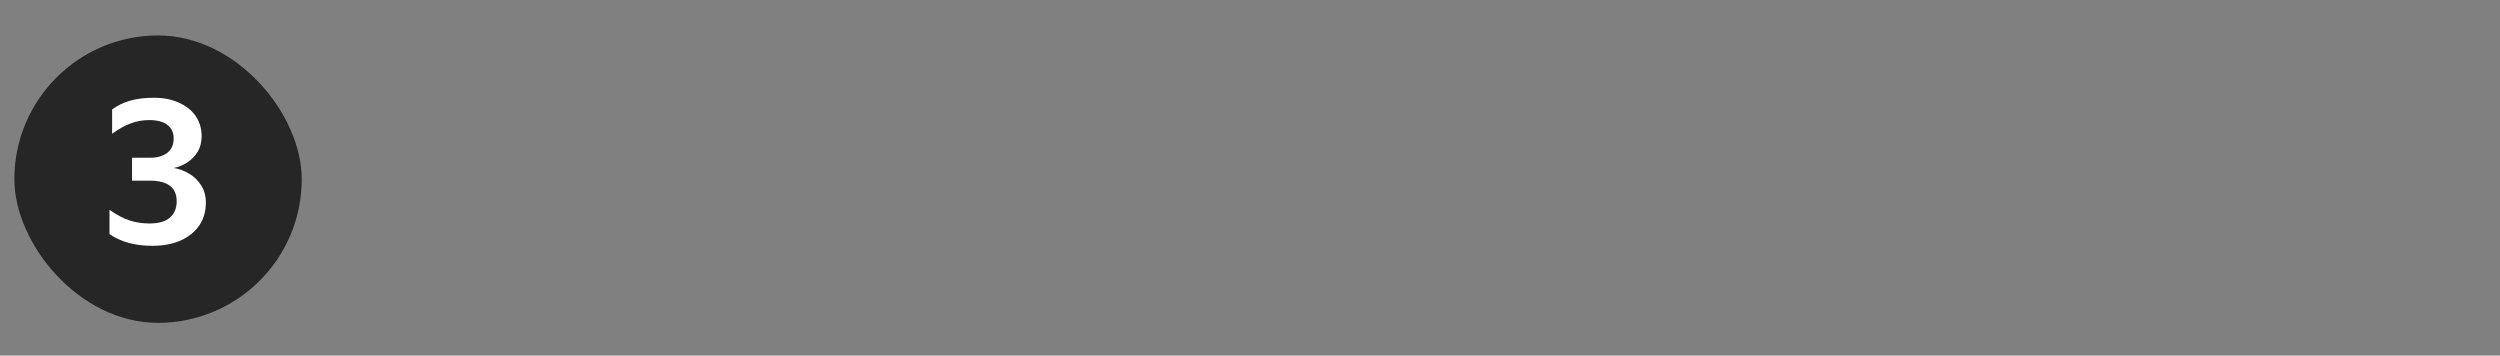 <svg width="232" height="33" viewBox="0 0 232 33" fill="none" xmlns="http://www.w3.org/2000/svg">
<rect x="0" y="0" width="232" height="33" fill="#808080" stroke="none"/>
<rect x="1.334" y="3.291" width="26.667" height="26.667" rx="13.333" fill="#262626"/>
<path d="M12.253 16.763V14.635H13.989C14.611 14.635 15.121 14.485 15.52 14.187C15.918 13.876 16.117 13.428 16.117 12.843C16.117 12.308 15.924 11.891 15.538 11.592C15.152 11.293 14.586 11.144 13.839 11.144C13.23 11.144 12.651 11.25 12.104 11.461C11.568 11.661 11.002 11.978 10.405 12.413V10.155C10.915 9.781 11.481 9.508 12.104 9.333C12.726 9.159 13.447 9.072 14.269 9.072C15.177 9.072 15.961 9.228 16.621 9.539C17.293 9.837 17.809 10.254 18.17 10.789C18.531 11.325 18.712 11.941 18.712 12.637C18.712 13.197 18.587 13.683 18.338 14.093C18.089 14.492 17.766 14.821 17.367 15.083C16.982 15.332 16.565 15.5 16.117 15.587C16.64 15.674 17.125 15.854 17.573 16.128C18.033 16.402 18.4 16.763 18.674 17.211C18.96 17.659 19.104 18.188 19.104 18.797C19.104 19.619 18.898 20.328 18.488 20.925C18.077 21.523 17.498 21.989 16.752 22.325C16.005 22.649 15.127 22.811 14.12 22.811C12.539 22.811 11.22 22.45 10.162 21.728V19.469C10.784 19.917 11.388 20.241 11.973 20.44C12.558 20.639 13.186 20.739 13.858 20.739C14.717 20.739 15.351 20.558 15.762 20.197C16.185 19.824 16.397 19.32 16.397 18.685C16.397 17.404 15.563 16.763 13.896 16.763H12.253Z" fill="white"/>
</svg>
